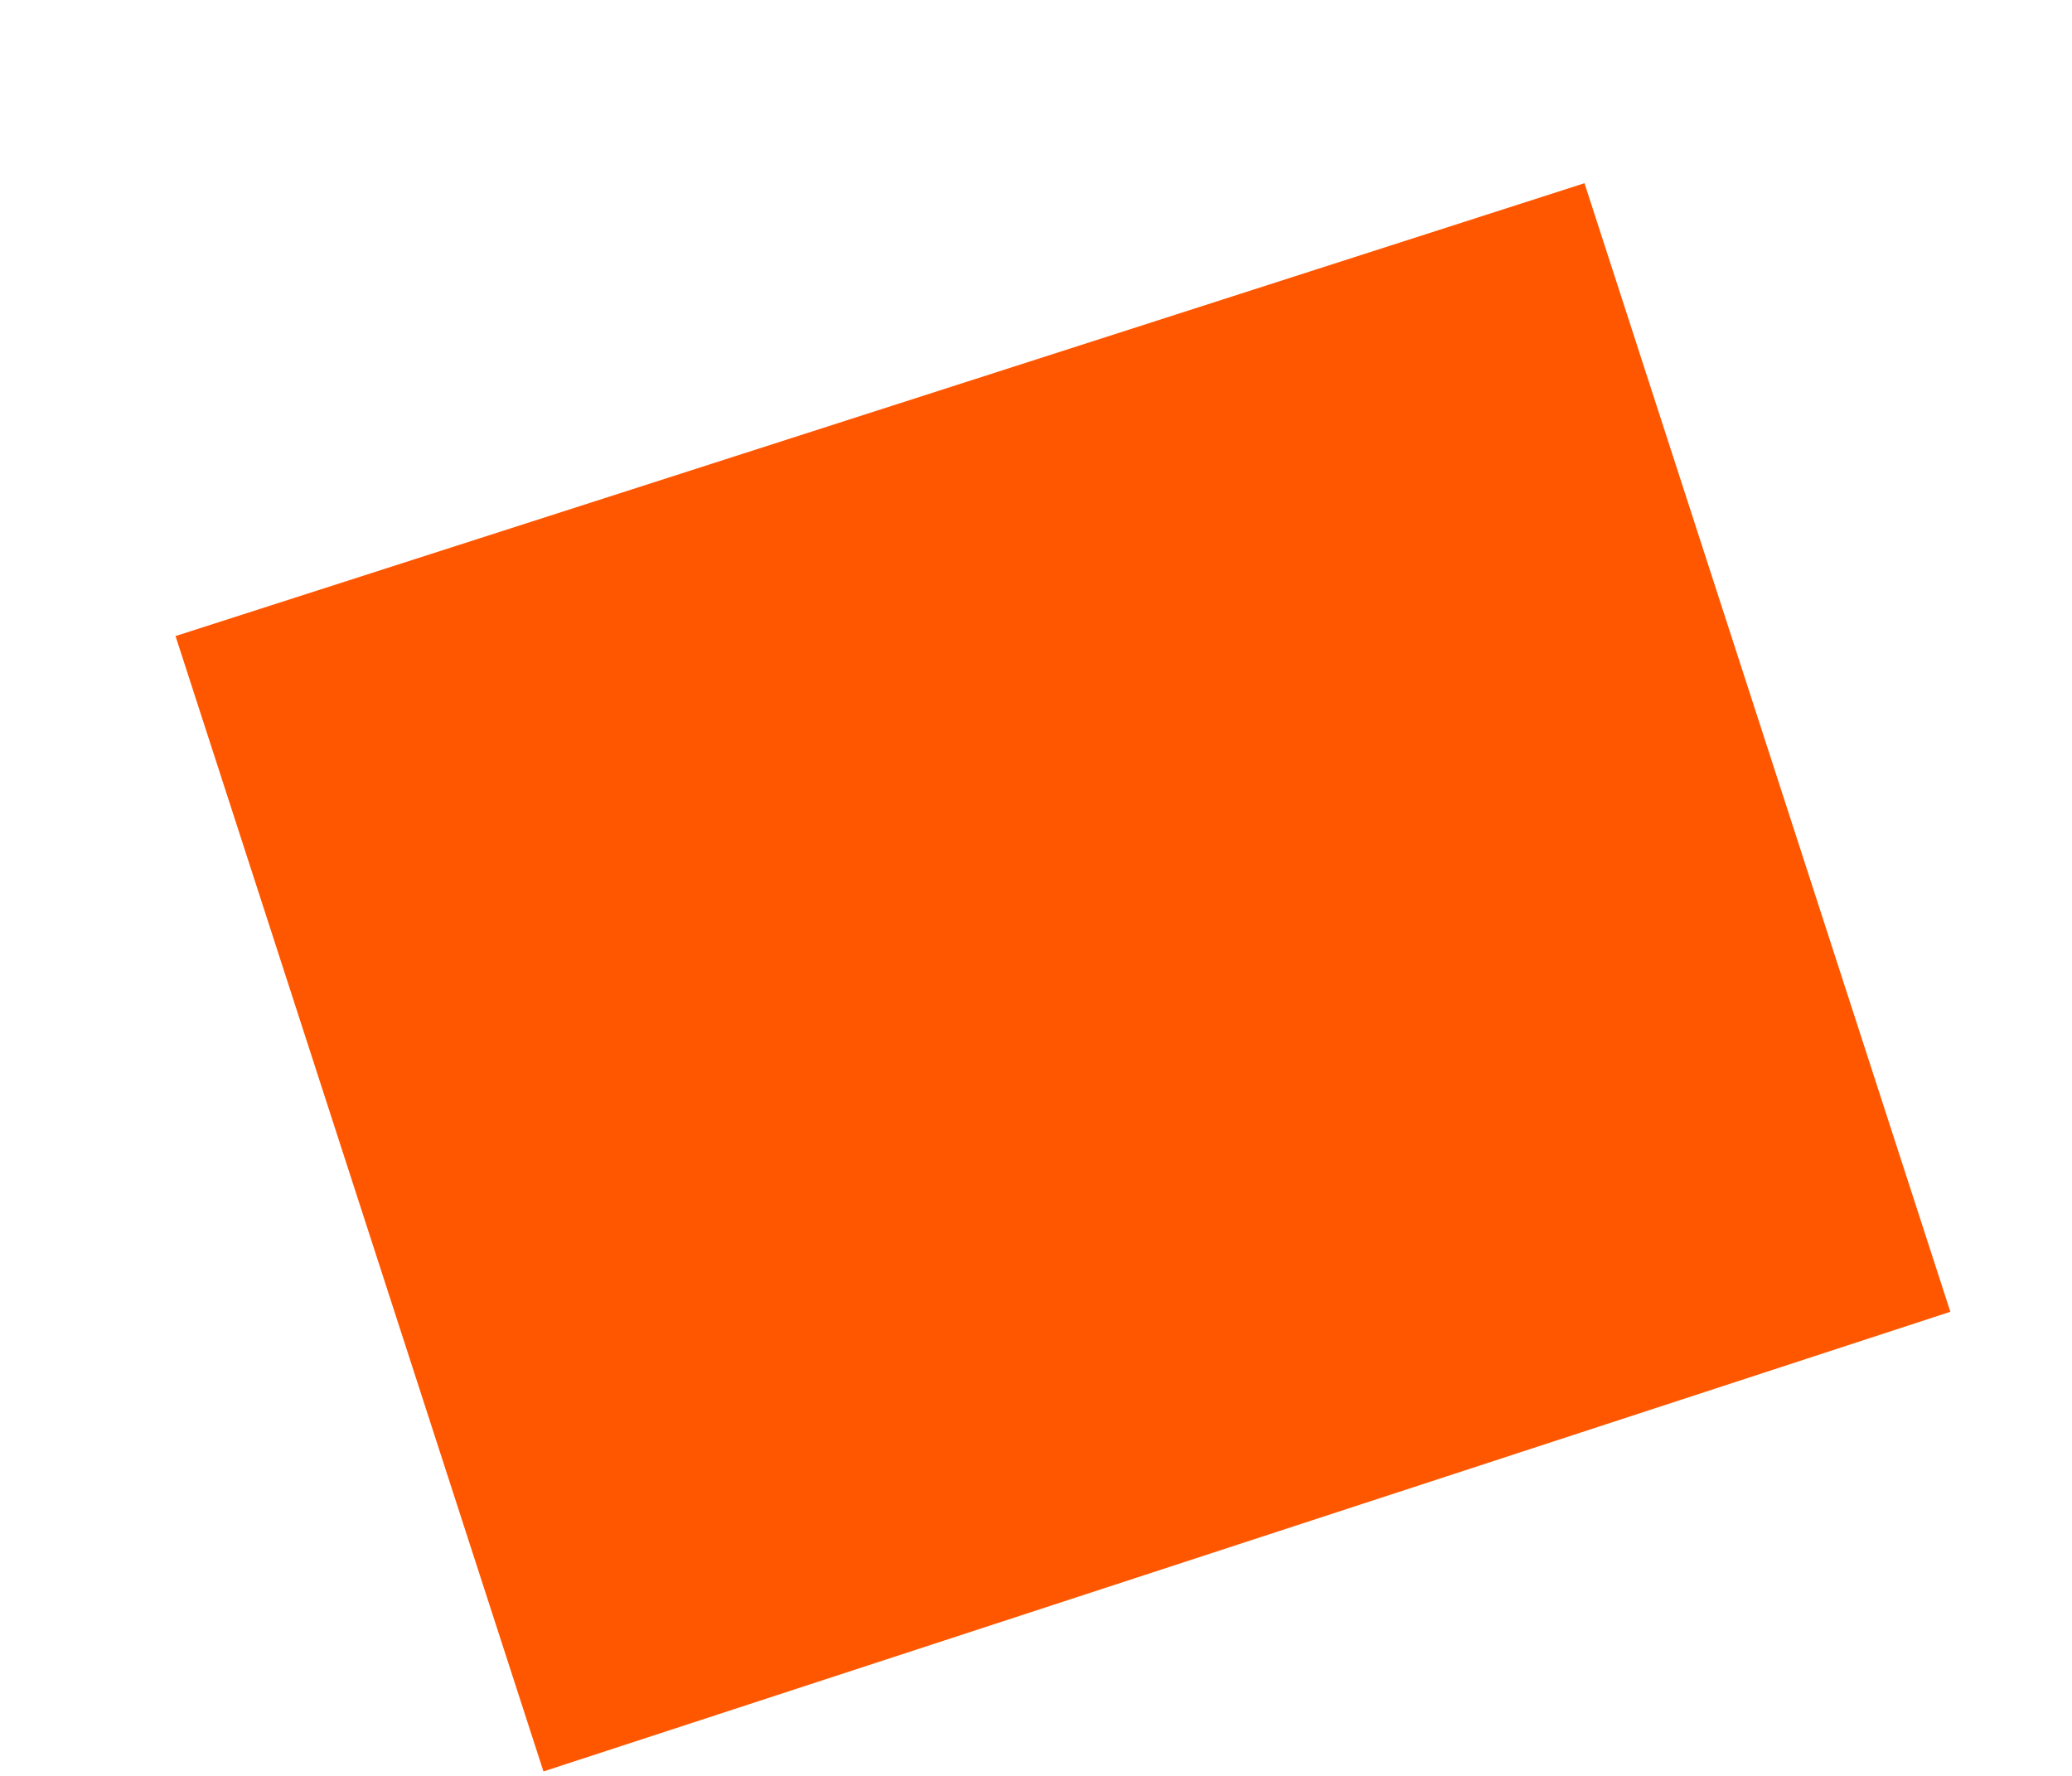 <?xml version="1.0" encoding="UTF-8"?><svg xmlns="http://www.w3.org/2000/svg" xmlns:xlink="http://www.w3.org/1999/xlink" xmlns:avocode="https://avocode.com/" id="SVGDoc685d76c99d4d8" width="7px" height="6px" version="1.1" viewBox="0 0 7 6" aria-hidden="true"><defs><linearGradient class="cerosgradient" data-cerosgradient="true" id="CerosGradient_idcac9e045f" gradientUnits="userSpaceOnUse" x1="50%" y1="100%" x2="50%" y2="0%"><stop offset="0%" stop-color="#d1d1d1"/><stop offset="100%" stop-color="#d1d1d1"/></linearGradient><linearGradient/></defs><g><g><path d="M0.593,2.149v0l4.76,-1.53v0l1.236,3.813v0l-4.753,1.553v0z" fill="#ff5700" fill-opacity="1"/></g></g></svg>